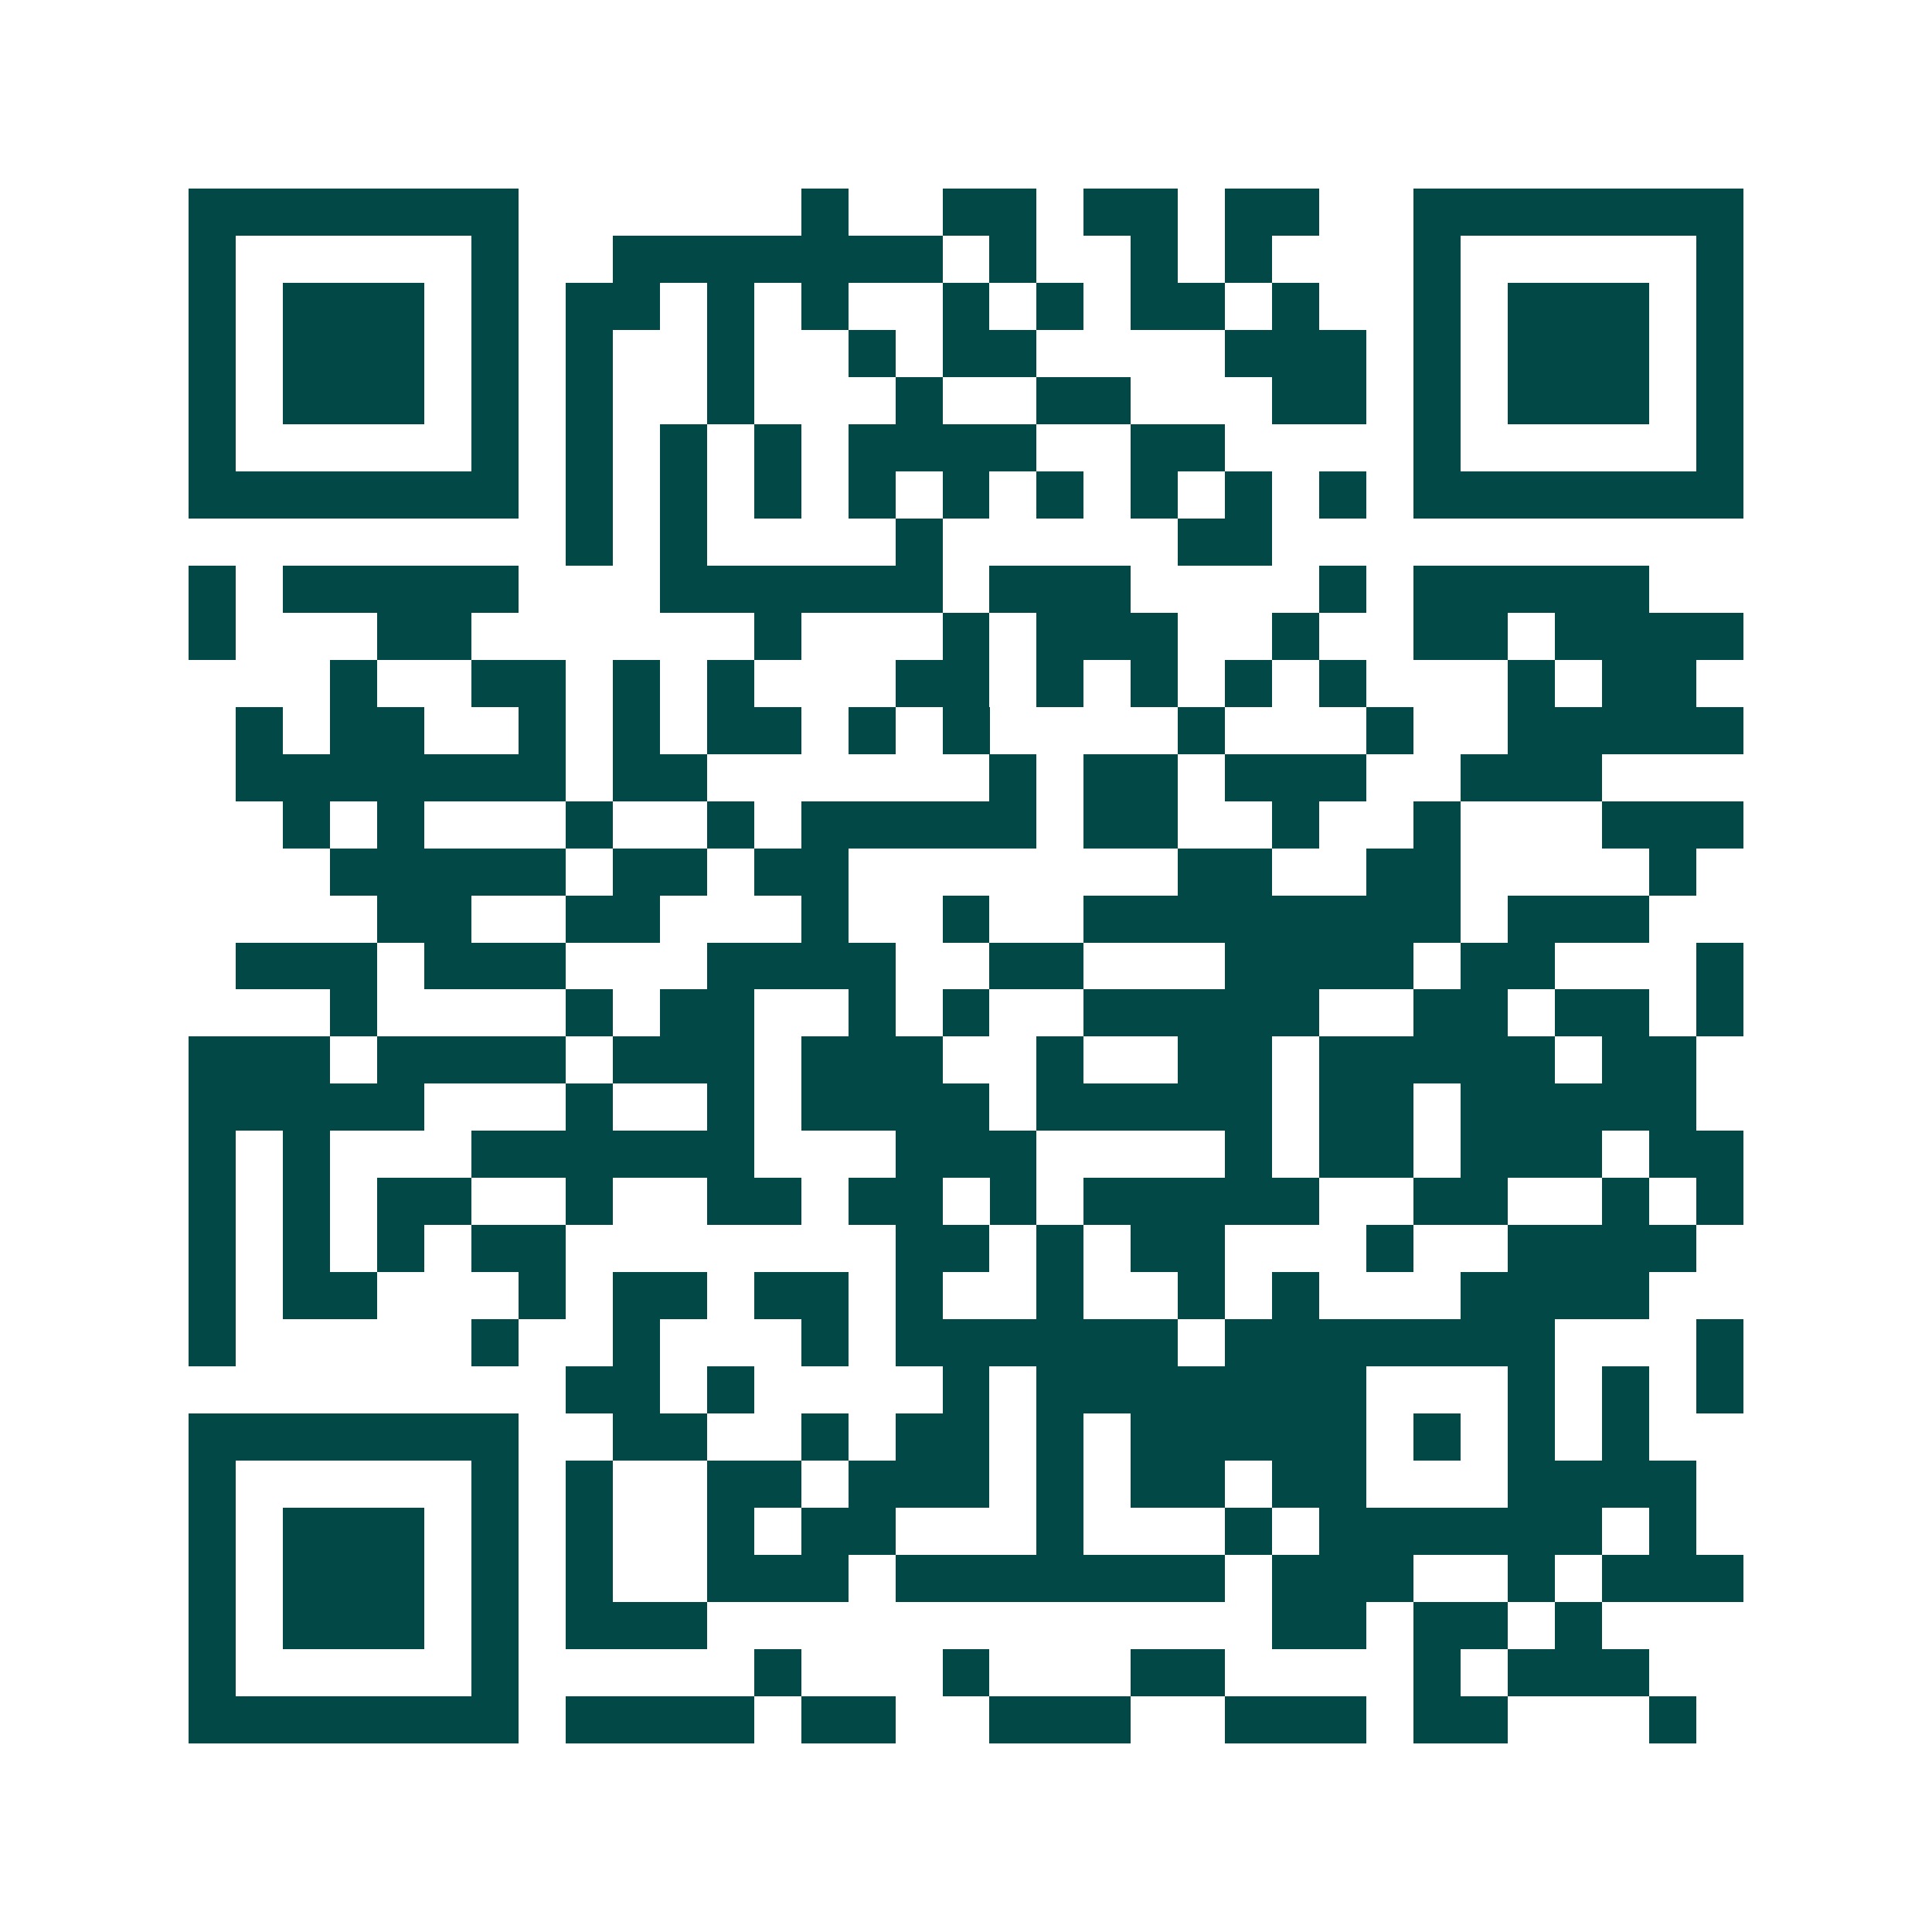 <svg xmlns="http://www.w3.org/2000/svg" width="200" height="200" viewBox="0 0 41 41" shape-rendering="crispEdges"><path fill="#ffffff" d="M0 0h41v41H0z"/><path stroke="#014847" d="M4 4.5h7m6 0h1m2 0h2m1 0h2m1 0h2m2 0h7M4 5.5h1m5 0h1m2 0h7m1 0h1m2 0h1m1 0h1m3 0h1m5 0h1M4 6.5h1m1 0h3m1 0h1m1 0h2m1 0h1m1 0h1m2 0h1m1 0h1m1 0h2m1 0h1m2 0h1m1 0h3m1 0h1M4 7.5h1m1 0h3m1 0h1m1 0h1m2 0h1m2 0h1m1 0h2m4 0h3m1 0h1m1 0h3m1 0h1M4 8.5h1m1 0h3m1 0h1m1 0h1m2 0h1m3 0h1m2 0h2m3 0h2m1 0h1m1 0h3m1 0h1M4 9.5h1m5 0h1m1 0h1m1 0h1m1 0h1m1 0h4m2 0h2m4 0h1m5 0h1M4 10.5h7m1 0h1m1 0h1m1 0h1m1 0h1m1 0h1m1 0h1m1 0h1m1 0h1m1 0h1m1 0h7M12 11.5h1m1 0h1m4 0h1m5 0h2M4 12.5h1m1 0h5m3 0h6m1 0h3m4 0h1m1 0h5M4 13.5h1m3 0h2m6 0h1m3 0h1m1 0h3m2 0h1m2 0h2m1 0h4M7 14.5h1m2 0h2m1 0h1m1 0h1m3 0h2m1 0h1m1 0h1m1 0h1m1 0h1m3 0h1m1 0h2M5 15.5h1m1 0h2m2 0h1m1 0h1m1 0h2m1 0h1m1 0h1m4 0h1m3 0h1m2 0h5M5 16.5h7m1 0h2m6 0h1m1 0h2m1 0h3m2 0h3M6 17.5h1m1 0h1m3 0h1m2 0h1m1 0h5m1 0h2m2 0h1m2 0h1m3 0h3M7 18.5h5m1 0h2m1 0h2m7 0h2m2 0h2m4 0h1M8 19.5h2m2 0h2m3 0h1m2 0h1m2 0h8m1 0h3M5 20.5h3m1 0h3m3 0h4m2 0h2m3 0h4m1 0h2m3 0h1M7 21.5h1m4 0h1m1 0h2m2 0h1m1 0h1m2 0h5m2 0h2m1 0h2m1 0h1M4 22.5h3m1 0h4m1 0h3m1 0h3m2 0h1m2 0h2m1 0h5m1 0h2M4 23.5h5m3 0h1m2 0h1m1 0h4m1 0h5m1 0h2m1 0h5M4 24.5h1m1 0h1m3 0h6m3 0h3m4 0h1m1 0h2m1 0h3m1 0h2M4 25.5h1m1 0h1m1 0h2m2 0h1m2 0h2m1 0h2m1 0h1m1 0h5m2 0h2m2 0h1m1 0h1M4 26.5h1m1 0h1m1 0h1m1 0h2m7 0h2m1 0h1m1 0h2m3 0h1m2 0h4M4 27.5h1m1 0h2m3 0h1m1 0h2m1 0h2m1 0h1m2 0h1m2 0h1m1 0h1m3 0h4M4 28.5h1m5 0h1m2 0h1m3 0h1m1 0h6m1 0h7m3 0h1M12 29.5h2m1 0h1m4 0h1m1 0h7m3 0h1m1 0h1m1 0h1M4 30.5h7m2 0h2m2 0h1m1 0h2m1 0h1m1 0h5m1 0h1m1 0h1m1 0h1M4 31.5h1m5 0h1m1 0h1m2 0h2m1 0h3m1 0h1m1 0h2m1 0h2m3 0h4M4 32.5h1m1 0h3m1 0h1m1 0h1m2 0h1m1 0h2m3 0h1m3 0h1m1 0h6m1 0h1M4 33.5h1m1 0h3m1 0h1m1 0h1m2 0h3m1 0h7m1 0h3m2 0h1m1 0h3M4 34.5h1m1 0h3m1 0h1m1 0h3m12 0h2m1 0h2m1 0h1M4 35.5h1m5 0h1m5 0h1m3 0h1m3 0h2m4 0h1m1 0h3M4 36.5h7m1 0h4m1 0h2m2 0h3m2 0h3m1 0h2m3 0h1"/></svg>
